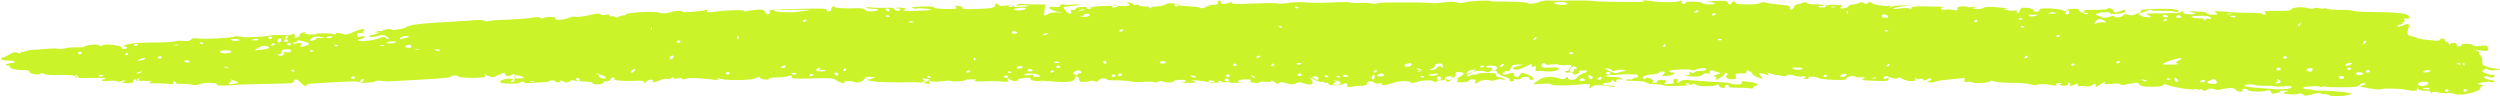 <?xml version="1.0" encoding="UTF-8"?> <svg xmlns="http://www.w3.org/2000/svg" width="208" height="8" viewBox="0 0 208 8" fill="none"> <g clip-path="url(#clip0_123_1196)"> <path d="M0.738 4.554C1.067 4.349 1.231 4.308 1.477 4.39C1.641 4.472 1.723 4.472 1.723 4.39C1.723 4.308 1.805 4.308 1.887 4.308C1.969 4.349 2.051 4.308 2.133 4.267C2.215 4.226 2.462 4.143 2.708 4.143C2.954 4.143 3.528 4.102 3.938 4.061C4.349 4.02 4.759 4.02 4.841 4.061C4.923 4.102 5.169 4.061 5.415 4.02C5.662 3.938 6.154 3.938 6.4 3.938C6.728 3.938 6.974 3.938 6.974 3.897C7.138 3.733 8.123 3.651 8.287 3.774C8.369 3.856 8.451 3.856 8.533 3.774C8.697 3.61 10.092 3.774 10.092 3.938C10.092 4.02 10.174 4.061 10.338 4.061C10.667 4.061 10.667 3.938 10.338 3.856C10.01 3.815 10.913 3.569 11.569 3.569C11.897 3.569 12.636 3.528 13.21 3.528C13.785 3.528 14.441 3.487 14.523 3.446C14.605 3.405 14.933 3.364 15.261 3.405C15.59 3.446 15.836 3.405 15.918 3.282C16 3.159 16.164 3.159 16.41 3.2C16.82 3.282 19.446 3.159 19.528 3.036C19.528 2.995 19.774 2.995 19.939 3.036C20.349 3.159 21.908 3.077 22.482 2.954C22.646 2.913 23.139 2.913 23.549 2.913C23.959 2.954 24.287 2.913 24.287 2.872C24.287 2.831 24.369 2.79 24.451 2.831C24.533 2.872 24.533 2.954 24.533 3.036C24.451 3.159 24.533 3.159 24.697 3.118C24.861 3.077 24.944 2.995 24.944 2.913C24.944 2.831 25.026 2.749 25.19 2.708C25.354 2.667 25.436 2.667 25.354 2.749C25.272 2.79 25.518 2.831 25.764 2.872C26.01 2.872 26.256 2.872 26.256 2.831C26.256 2.749 27.487 2.749 27.733 2.831C27.897 2.872 27.98 2.872 27.98 2.79C27.98 2.708 28.061 2.708 28.39 2.79C28.8 2.913 28.8 2.913 29.21 2.749C29.456 2.626 29.785 2.502 29.949 2.461C30.277 2.379 30.359 2.42 30.277 2.543C30.195 2.626 30.195 2.708 30.195 2.749C30.195 2.749 30.113 2.749 29.949 2.749C29.785 2.708 29.703 2.79 29.703 2.913C29.703 3.077 29.785 3.118 30.031 3.036C30.195 2.995 30.359 2.995 30.359 3.077C30.359 3.118 30.195 3.2 30.031 3.241C29.785 3.282 29.703 3.323 29.785 3.364C30.031 3.487 31.097 3.364 31.508 3.2C31.836 3.036 32 3.036 32.082 3.159C32.164 3.241 32.246 3.282 32.328 3.241C32.41 3.2 32.328 3.118 32.164 3.036C32 2.913 31.836 2.872 31.59 2.954C31.18 3.077 30.687 3.118 30.687 3.036C30.687 2.995 30.851 2.913 31.097 2.872C31.344 2.831 31.508 2.749 31.508 2.708C31.508 2.667 31.426 2.667 31.344 2.708C31.18 2.749 31.18 2.749 31.262 2.667C31.344 2.585 31.508 2.585 31.59 2.585C31.754 2.626 31.836 2.585 31.836 2.543C31.836 2.502 32 2.461 32.246 2.42C32.492 2.42 32.656 2.42 32.574 2.461C32.492 2.585 33.723 2.379 33.805 2.256C33.969 2.092 34.872 1.969 36.267 1.887C37.005 1.846 38.236 1.764 38.892 1.723C39.795 1.641 40.205 1.641 40.287 1.723C40.369 1.764 40.533 1.805 40.615 1.764C40.697 1.723 41.436 1.641 42.174 1.641C42.913 1.6 43.815 1.559 44.226 1.477C44.718 1.395 44.964 1.436 44.964 1.477C44.964 1.559 45.046 1.559 45.292 1.477C45.62 1.354 46.359 1.395 46.195 1.559C46.031 1.723 47.097 1.641 47.344 1.477C47.508 1.395 47.672 1.354 47.836 1.395C48 1.436 48.41 1.395 48.985 1.272C49.641 1.108 49.887 1.108 49.969 1.19C50.051 1.272 50.215 1.272 50.38 1.231C50.544 1.19 50.708 1.19 50.708 1.272C50.708 1.354 50.79 1.395 50.954 1.354C51.118 1.354 51.2 1.395 51.2 1.436C51.2 1.477 51.364 1.477 51.446 1.395C51.61 1.313 51.774 1.272 51.856 1.272C51.938 1.313 52.02 1.272 52.103 1.19C52.185 1.026 54.564 0.902 54.892 1.067C55.056 1.149 55.713 1.108 55.877 0.985C56.041 0.902 56.779 0.861 56.779 0.985C56.779 1.067 58.42 0.943 58.749 0.82C58.913 0.779 58.913 0.779 58.831 0.902C58.749 1.026 58.831 1.067 59.405 0.985C59.733 0.943 60.062 0.902 60.062 0.902C60.062 0.902 60.472 0.861 61.046 0.861C61.538 0.82 61.949 0.861 61.949 0.902C61.867 0.943 61.949 0.985 62.031 0.943C62.113 0.902 62.523 0.861 62.851 0.82C63.426 0.779 63.508 0.779 63.672 1.026C63.836 1.231 63.918 1.231 64 1.149C64.082 1.067 64.082 0.943 64 0.902C63.918 0.82 64.492 0.779 66.379 0.738C68.267 0.697 68.841 0.697 68.759 0.82C68.759 0.902 68.841 0.943 68.923 0.943C69.087 0.943 69.169 0.861 69.169 0.738C69.169 0.615 69.251 0.533 69.333 0.533C69.415 0.533 69.497 0.574 69.497 0.615C69.497 0.656 69.99 0.697 70.728 0.697C71.631 0.656 71.877 0.697 71.959 0.82C71.959 0.985 72.944 0.985 73.026 0.82C73.108 0.779 72.944 0.738 72.697 0.738C72.451 0.738 72.205 0.697 72.123 0.656C72.041 0.574 72.123 0.574 72.451 0.615C72.697 0.656 73.272 0.656 73.682 0.656C74.174 0.615 74.421 0.656 74.421 0.779C74.421 0.861 74.585 0.902 74.667 0.902C74.831 0.902 74.913 0.861 74.913 0.779C74.913 0.738 74.831 0.697 74.667 0.697C74.585 0.697 74.503 0.697 74.585 0.656C74.667 0.615 74.831 0.615 75.077 0.656C75.405 0.697 75.405 0.738 75.241 0.82C75.077 0.902 75.077 0.902 75.241 0.902C75.98 0.943 77.456 0.861 77.456 0.82C77.456 0.738 76.472 0.656 76.308 0.697C76.226 0.738 76.061 0.738 75.897 0.656C75.733 0.615 75.98 0.574 76.718 0.533C77.292 0.533 77.785 0.533 77.703 0.615C77.621 0.697 78.441 0.779 79.261 0.738C79.59 0.738 79.672 0.697 79.508 0.574C79.426 0.451 79.508 0.451 79.672 0.492C79.836 0.533 80 0.533 80 0.533C80 0.533 80.082 0.615 80.082 0.656C80.082 0.779 80.41 0.779 81.395 0.738C82.626 0.697 82.708 0.656 82.79 0.451C82.872 0.246 82.872 0.246 83.036 0.369C83.118 0.492 83.282 0.533 83.774 0.451C84.185 0.41 84.349 0.41 84.349 0.492C84.349 0.574 84.513 0.615 84.759 0.574C85.005 0.574 85.251 0.533 85.415 0.533C85.662 0.533 85.662 0.492 85.415 0.451C85.251 0.41 85.005 0.41 84.841 0.451C84.595 0.492 84.513 0.492 84.595 0.41C84.677 0.328 84.923 0.287 85.169 0.328C85.415 0.369 85.908 0.369 86.318 0.369H86.974L86.892 0.861C86.81 1.354 86.892 1.354 87.138 1.19C87.385 1.067 87.549 1.026 87.959 1.026L88.451 1.067L87.877 0.943C87.221 0.779 87.056 0.492 87.713 0.574C88.041 0.615 88.205 0.574 88.205 0.451C88.287 0.369 88.369 0.328 88.533 0.369C88.615 0.41 89.026 0.41 89.354 0.369C90.092 0.328 90.01 0.41 89.19 0.492C88.862 0.533 88.615 0.574 88.533 0.574C88.369 0.656 88.862 1.149 89.026 1.149C89.108 1.149 89.19 1.067 89.108 0.985C89.026 0.902 89.108 0.82 89.272 0.82C89.436 0.82 89.518 0.779 89.518 0.697C89.518 0.656 89.764 0.574 90.01 0.574C90.338 0.574 90.503 0.615 90.421 0.656C90.338 0.697 90.421 0.738 90.585 0.738C90.749 0.738 90.831 0.697 90.749 0.656C90.585 0.533 92.226 0.451 93.128 0.492C93.867 0.533 94.113 0.492 93.867 0.287C93.703 0.164 93.703 0.164 93.949 0.205C94.113 0.246 94.277 0.287 94.277 0.369C94.277 0.41 94.359 0.451 94.523 0.41C94.687 0.369 94.769 0.369 94.769 0.451C94.769 0.492 94.933 0.533 95.18 0.533C95.426 0.533 95.672 0.574 95.672 0.656C95.754 0.738 95.754 0.738 95.754 0.656C95.754 0.574 96 0.533 96.246 0.533C96.492 0.533 96.82 0.451 96.985 0.369C97.231 0.205 97.723 0.246 97.969 0.41C98.051 0.451 98.462 0.492 98.954 0.533C99.446 0.533 99.856 0.615 99.856 0.656C99.856 0.697 100.021 0.697 100.185 0.656C100.513 0.451 100.759 0.41 101.005 0.41C101.251 0.41 101.333 0.328 101.333 0.205C101.333 0.123 101.333 0.041 101.415 0.041C101.497 0.041 101.579 0.082 101.579 0.205C101.579 0.369 101.826 0.369 102.236 0.246C102.482 0.164 102.564 0.164 102.482 0.246C102.482 0.328 102.892 0.369 104.369 0.287C105.436 0.246 106.256 0.246 106.256 0.287C106.256 0.328 106.667 0.328 107.159 0.246C107.651 0.164 108.39 0.164 108.718 0.205C109.128 0.246 110.031 0.246 110.851 0.205C111.672 0.164 112.328 0.164 112.328 0.205C112.328 0.246 112.656 0.246 113.067 0.246C113.477 0.205 113.969 0.246 114.133 0.287C114.297 0.328 114.462 0.328 114.544 0.287C114.626 0.246 115.118 0.205 115.692 0.205C116.267 0.205 117.169 0.205 117.826 0.205C118.4 0.205 119.056 0.246 119.138 0.246C119.221 0.287 119.713 0.246 120.123 0.205C120.697 0.123 120.944 0.123 121.19 0.205C121.354 0.246 121.6 0.287 121.846 0.205C122.256 0.082 123.815 -0 123.979 0.082C124.062 0.123 124.226 0.123 124.39 0.123C125.538 0.123 127.015 0.164 127.097 0.246C127.179 0.369 127.672 0.328 128.082 0.164C128.246 0.082 128.574 0.041 128.738 0.041C128.903 0.041 129.805 0.082 130.708 0.041C131.61 0.041 132.431 0.041 132.513 0.082C132.677 0.123 134.072 0.164 135.959 0.164C136.615 0.164 136.944 0.123 136.779 0.082C136.615 0.041 136.615 -0 136.944 0.041C137.19 0.041 137.518 0.082 137.6 0.123C138.092 0.205 139.651 0.205 139.733 0.082C139.897 0.041 139.897 0.041 139.897 0.164C139.897 0.328 140.308 0.41 140.226 0.246C140.226 0.082 141.538 0.123 141.621 0.246C141.703 0.328 141.949 0.369 142.277 0.369C142.933 0.369 142.769 0.205 142.031 0.164C141.785 0.164 142.113 0.123 142.687 0.082C143.508 0.041 143.754 0.082 143.754 0.205C143.754 0.287 143.836 0.369 143.918 0.369C144 0.369 144.082 0.328 144.082 0.246C144.082 0.205 144.164 0.164 144.246 0.123C144.328 0.123 144.41 0.164 144.41 0.246C144.41 0.41 146.297 0.41 146.462 0.246C146.544 0.164 146.708 0.164 146.872 0.205C147.364 0.328 147.528 0.328 148.267 0.41C148.841 0.451 148.923 0.492 148.923 0.656C148.923 0.779 148.923 0.82 149.087 0.779C149.169 0.738 149.251 0.656 149.251 0.574C149.251 0.492 149.415 0.41 149.497 0.369C149.662 0.328 149.908 0.287 150.072 0.205C150.236 0.164 150.318 0.164 150.318 0.205C150.236 0.287 150.482 0.328 150.892 0.369C151.385 0.328 151.713 0.41 151.713 0.451C151.713 0.492 151.631 0.533 151.549 0.492C151.467 0.451 151.303 0.492 151.303 0.533C151.221 0.574 151.303 0.615 151.467 0.615C151.631 0.615 151.795 0.615 151.795 0.615C151.877 0.615 151.877 0.574 151.877 0.533C151.795 0.451 152.205 0.369 152.779 0.41C153.272 0.41 153.354 0.451 153.19 0.574C153.026 0.697 153.108 0.697 153.354 0.697C153.518 0.697 153.764 0.615 153.764 0.533C153.846 0.451 154.01 0.369 154.174 0.369C154.338 0.369 154.585 0.287 154.667 0.246C154.831 0.164 154.913 0.164 155.077 0.246C155.241 0.369 155.241 0.369 155.405 0.246C155.569 0.123 155.569 0.123 155.733 0.246C155.897 0.41 156.8 0.533 157.21 0.492C157.374 0.492 157.374 0.492 157.292 0.574C157.21 0.697 157.21 0.697 157.374 0.574C157.456 0.492 157.949 0.451 158.277 0.451H158.933L158.277 0.533C157.374 0.656 157.21 0.82 158.113 0.697C158.605 0.656 158.851 0.656 158.933 0.738C159.015 0.82 159.015 0.779 159.015 0.697C159.015 0.533 159.179 0.533 160.328 0.533C161.067 0.533 161.641 0.574 161.723 0.574C161.805 0.615 161.723 0.615 161.641 0.615C161.559 0.615 161.477 0.656 161.477 0.738C161.559 0.82 161.641 0.82 161.805 0.82C161.969 0.779 162.215 0.779 162.462 0.82C162.708 0.861 162.872 0.861 162.872 0.82C162.79 0.615 162.872 0.533 163.282 0.533C163.528 0.533 163.692 0.533 163.692 0.574C163.692 0.615 163.938 0.615 164.185 0.574C164.513 0.533 164.595 0.533 164.349 0.615C164.021 0.697 164.021 0.697 164.431 0.738C164.677 0.779 164.923 0.738 165.005 0.656C165.169 0.574 165.415 0.533 166.236 0.615C166.81 0.656 167.138 0.697 166.892 0.738C166.646 0.779 166.646 0.779 167.056 0.861C167.303 0.902 167.631 0.902 167.713 0.861C167.795 0.861 167.795 0.861 167.795 0.943C167.795 0.985 167.795 1.067 167.877 1.067C167.959 1.067 168.041 1.026 168.041 0.902C168.123 0.656 168.123 0.615 168.697 0.656C168.944 0.697 169.19 0.779 169.19 0.861C169.19 0.943 169.272 0.985 169.436 0.985C169.6 0.985 169.682 0.902 169.682 0.82C169.682 0.697 169.846 0.697 170.585 0.697C171.077 0.738 171.569 0.82 171.651 0.861C171.733 0.943 171.815 0.943 171.897 0.861C172.062 0.697 172.964 0.697 172.964 0.82C172.964 0.985 173.621 1.272 173.703 1.149C173.785 1.108 173.703 1.067 173.456 1.067C173.21 1.067 173.21 1.067 173.374 0.985C173.538 0.902 173.538 0.902 173.374 0.861C173.292 0.82 173.621 0.82 174.277 0.82C174.933 0.82 175.344 0.779 175.344 0.738C175.344 0.697 175.426 0.656 175.59 0.697C175.754 0.738 175.836 0.82 175.836 0.902C175.836 1.067 176.082 1.067 176.492 0.902C176.821 0.738 176.903 0.82 176.738 1.026C176.574 1.149 175.508 1.231 175.59 1.108C175.672 0.985 174.851 0.985 174.523 1.108C174.277 1.19 174.359 1.231 174.687 1.354C175.015 1.518 175.097 1.518 175.508 1.395C175.754 1.313 175.918 1.313 175.918 1.354C175.918 1.518 176.574 1.436 176.656 1.272C176.738 1.149 176.821 1.149 177.067 1.231C177.313 1.313 177.477 1.272 177.887 1.108C178.133 0.985 178.215 0.902 178.133 0.902C178.051 0.902 178.051 0.861 178.215 0.82C178.462 0.738 180.349 0.697 180.923 0.779C181.087 0.82 181.251 0.861 181.251 0.902C181.251 1.026 181.005 1.026 180.841 0.943C180.759 0.902 180.349 0.902 179.856 0.902C179.364 0.902 178.954 0.902 178.954 0.82C178.954 0.779 178.79 0.82 178.626 0.902C178.462 0.985 178.215 1.067 178.133 1.067C178.051 1.067 177.969 1.108 177.969 1.149C177.969 1.313 178.379 1.436 178.708 1.436C179.036 1.436 179.036 1.436 178.708 1.231C178.462 1.108 178.462 1.108 179.938 1.108C180.923 1.108 181.415 1.067 181.497 0.985C181.579 0.902 181.662 0.902 181.662 1.026C181.662 1.149 181.826 1.19 182.236 1.19C182.728 1.19 182.81 1.149 182.4 1.026C182.072 0.902 182.072 0.902 182.564 0.943C182.81 0.985 183.138 0.985 183.303 0.985C183.385 0.985 183.549 1.026 183.631 1.108C183.631 1.19 183.877 1.231 184.123 1.231C184.533 1.231 184.533 1.19 184.369 1.067C184.123 0.902 184.287 0.902 185.272 0.985C185.682 1.026 186.421 1.067 187.077 1.067C187.651 1.067 188.226 1.108 188.226 1.149C188.39 1.313 188.636 1.231 188.472 1.067C188.39 0.902 188.39 0.902 189.456 0.902C190.359 0.902 190.605 0.902 190.687 0.738C190.769 0.615 191.59 0.533 192.082 0.697C192.328 0.738 192.41 0.738 192.492 0.697C192.574 0.656 192.738 0.615 192.985 0.697C193.231 0.738 193.395 0.738 193.395 0.697C193.395 0.656 193.477 0.697 193.641 0.738C193.805 0.779 194.133 0.82 194.379 0.82C195.118 0.82 195.528 0.82 195.774 0.902C195.938 0.943 196.349 0.985 196.841 0.985C199.877 1.026 200.451 1.108 200.451 1.477C200.451 1.559 200.369 1.559 200.205 1.559C199.959 1.518 199.959 1.518 200.041 1.641C200.123 1.764 200.041 1.805 199.959 1.846C199.877 1.846 199.795 1.887 199.877 1.928C199.959 1.969 199.877 2.01 199.713 2.051C199.549 2.051 199.467 2.092 199.467 2.174C199.467 2.256 199.631 2.215 199.877 2.133C200.123 2.01 200.369 1.969 200.369 2.01C200.451 2.051 200.451 2.297 200.369 2.338C200.369 2.338 200.369 2.502 200.287 2.667C200.287 2.872 200.369 2.954 200.697 3.036C200.944 3.077 201.108 3.118 201.108 3.159C201.108 3.2 201.518 3.282 202.01 3.323C202.667 3.405 202.913 3.405 202.995 3.323C203.077 3.159 203.323 3.159 203.405 3.323C203.405 3.405 203.487 3.487 203.569 3.487C203.651 3.487 203.733 3.569 203.733 3.651C203.733 3.774 203.815 3.774 203.815 3.692C203.979 3.528 204.39 3.528 204.39 3.692C204.39 3.774 204.472 3.856 204.554 3.856C204.718 3.856 204.8 3.815 204.8 3.733C204.8 3.61 205.621 3.61 205.785 3.774C205.785 3.856 206.031 3.856 206.359 3.815C206.933 3.774 206.933 3.774 207.015 4.02C207.015 4.226 207.015 4.267 206.605 4.226C205.785 4.102 205.703 4.102 206.031 4.185C206.195 4.226 206.277 4.349 206.277 4.39C206.195 4.431 206.277 4.554 206.359 4.595C206.441 4.677 206.523 4.841 206.523 5.005C206.523 5.169 206.523 5.374 206.605 5.415C206.687 5.538 207.672 5.743 207.836 5.743C207.918 5.702 208 5.743 208 5.743C208 5.785 207.918 5.785 207.836 5.826C207.344 5.867 207.179 5.867 207.015 5.785C206.851 5.702 206.769 5.702 206.605 5.826C206.441 5.949 206.523 5.99 206.851 6.113C207.097 6.195 207.344 6.277 207.426 6.236C207.59 6.195 207.59 6.359 207.426 6.441C207.344 6.482 207.179 6.482 207.097 6.4C206.933 6.318 206.769 6.318 206.687 6.4C206.687 6.523 206.769 6.564 207.179 6.646C207.59 6.728 207.672 6.769 207.508 6.81C207.344 6.851 207.262 6.851 207.179 6.81C207.179 6.769 206.851 6.81 206.523 6.851C206.031 6.974 206.031 6.974 206.441 7.056C206.687 7.097 206.769 7.138 206.605 7.138C206.441 7.138 206.359 7.22 206.359 7.343C206.441 7.59 204.8 8 204.308 7.836C204.144 7.754 203.733 7.713 203.487 7.754C203.241 7.754 202.913 7.713 202.749 7.672C202.585 7.631 202.421 7.631 202.338 7.713C202.256 7.795 202.256 7.795 202.256 7.672C202.256 7.59 202.01 7.549 201.764 7.549C201.436 7.549 201.272 7.508 201.19 7.385C201.108 7.22 201.108 7.22 201.108 7.385C201.108 7.59 200.862 7.59 200.123 7.467C199.549 7.343 198.318 7.343 198.072 7.426C197.99 7.467 197.497 7.426 197.087 7.343C196.267 7.22 196.267 7.179 196.595 7.097C196.841 7.015 196.923 6.974 196.759 6.933C196.595 6.892 196.431 6.933 196.349 7.056C196.185 7.22 195.938 7.261 194.954 7.261C194.297 7.261 193.723 7.261 193.559 7.22C193.477 7.179 193.313 7.179 193.149 7.22C193.067 7.261 192.985 7.261 192.985 7.22C192.985 7.179 192.738 7.138 192.492 7.179C192.246 7.179 191.918 7.22 191.836 7.22C191.508 7.261 191.59 7.426 191.918 7.426C192.082 7.426 192.246 7.426 192.328 7.467C192.41 7.508 192.738 7.549 193.149 7.549C193.887 7.549 194.215 7.59 195.118 7.672L195.692 7.795L195.282 7.918C194.79 8.041 193.887 8.041 193.805 7.918C193.805 7.877 193.559 7.836 193.395 7.836C193.231 7.836 193.067 7.795 193.067 7.754C193.067 7.713 192.821 7.713 192.41 7.836C191.836 8 191.754 8 191.59 7.836C191.426 7.754 191.344 7.713 191.344 7.754C191.344 7.877 190.523 7.877 190.113 7.795C189.949 7.754 189.949 7.713 190.195 7.631C190.441 7.549 190.441 7.549 190.031 7.549C189.703 7.549 189.621 7.59 189.703 7.672C189.785 7.754 189.785 7.754 189.703 7.713C189.621 7.672 189.456 7.713 189.292 7.754C189.128 7.836 189.046 7.836 188.964 7.672C188.882 7.508 188.8 7.467 188.554 7.549C188.226 7.672 186.995 7.631 186.995 7.467C186.995 7.426 186.831 7.385 186.749 7.385C186.585 7.385 186.503 7.426 186.585 7.508C186.667 7.549 186.585 7.59 186.421 7.631C186.256 7.631 186.092 7.549 186.01 7.467C185.928 7.343 185.764 7.302 185.354 7.343C185.026 7.385 184.779 7.426 184.697 7.467C184.615 7.508 184.369 7.467 184.205 7.426C183.959 7.343 183.795 7.343 183.631 7.467C183.467 7.59 183.385 7.59 183.221 7.467C183.138 7.385 183.056 7.385 182.974 7.467C182.892 7.549 182.892 7.549 182.892 7.467C182.892 7.385 182.728 7.385 182.646 7.426C182.4 7.508 181.005 7.302 180.431 7.097C180.103 6.974 180.021 6.974 179.938 7.097C179.938 7.179 179.61 7.22 179.036 7.22C178.297 7.22 178.051 7.179 177.887 6.892C177.887 6.851 177.559 6.892 177.149 6.974C176.656 7.097 176.492 7.097 176.41 7.015C176.328 6.933 176.082 6.933 175.672 6.974C175.179 7.015 175.015 7.015 175.097 6.933C175.262 6.728 175.015 6.81 174.687 7.056C174.359 7.261 174.359 7.302 174.359 7.097C174.359 6.933 174.277 6.933 174.113 7.056C173.949 7.179 173.785 7.22 173.538 7.179C173.374 7.138 173.128 7.138 173.046 7.179C172.964 7.22 172.882 7.138 172.882 7.056C172.882 6.933 172.8 6.933 172.636 7.015C172.39 7.179 172.144 7.179 172.226 7.056C172.308 7.015 172.226 6.933 172.144 6.892C172.062 6.851 171.979 6.851 172.062 6.933C172.226 7.056 171.815 7.179 171.487 7.097C171.323 7.056 171.323 7.015 171.487 6.974C171.651 6.933 171.569 6.892 171.323 6.933C171.077 6.933 170.995 6.974 171.077 7.056C171.159 7.138 171.077 7.138 170.831 7.097C170.092 6.974 169.6 6.974 169.518 7.056C169.436 7.097 169.19 7.097 168.944 7.015C168.697 6.933 167.959 6.892 167.303 6.892C166.646 6.892 165.99 6.81 165.908 6.769C165.662 6.687 165.579 6.687 165.579 6.769C165.497 6.892 164.267 6.974 164.103 6.851C164.021 6.81 163.856 6.769 163.692 6.81C163.446 6.851 163.364 6.81 163.446 6.646C163.528 6.482 163.446 6.482 163.036 6.523C162.79 6.564 162.215 6.605 161.805 6.646C161.395 6.687 161.067 6.769 160.985 6.81C160.903 6.851 160.738 6.892 160.574 6.851C160.246 6.81 160.246 6.769 160.492 6.728C160.656 6.687 160.738 6.605 160.656 6.564C160.574 6.482 160.492 6.523 160.328 6.605C160.164 6.728 160.082 6.728 160 6.605C159.918 6.523 159.836 6.523 159.754 6.564C159.672 6.605 159.508 6.564 159.426 6.523C159.262 6.441 159.262 6.441 159.344 6.564C159.508 6.81 158.687 6.81 158.277 6.564C158.113 6.441 157.949 6.441 157.867 6.482C157.867 6.564 157.703 6.564 157.456 6.482C157.128 6.4 157.046 6.4 157.128 6.564C157.128 6.728 157.046 6.769 156.062 6.728C154.913 6.687 154.749 6.687 155.077 6.523C155.241 6.441 155.241 6.441 154.831 6.441C154.585 6.441 154.338 6.4 154.338 6.359C154.338 6.318 154.174 6.318 153.928 6.359C153.682 6.4 153.6 6.482 153.6 6.564C153.682 6.728 151.549 6.646 151.303 6.482C151.056 6.359 150.318 6.318 150.482 6.482C150.564 6.523 150.4 6.564 150.236 6.564C149.99 6.564 149.908 6.564 150.072 6.523C150.154 6.482 150.236 6.441 150.236 6.4C150.236 6.359 150.154 6.359 149.99 6.359C149.826 6.4 149.497 6.359 149.251 6.277C148.923 6.195 148.759 6.195 148.677 6.277C148.677 6.359 148.513 6.359 148.267 6.318C148.103 6.277 147.856 6.236 147.774 6.236C147.692 6.236 147.446 6.154 147.282 6.113C146.954 5.99 146.954 5.99 147.118 6.154C147.2 6.277 147.2 6.318 147.036 6.236C146.954 6.195 146.708 6.113 146.544 6.113C146.297 6.072 146.297 6.072 146.462 6.277C146.544 6.4 146.626 6.482 146.626 6.523C146.544 6.605 145.805 6.277 145.805 6.154C145.805 6.072 145.641 5.99 145.559 5.908C145.313 5.826 145.313 5.826 145.313 5.949C145.313 6.031 145.231 6.113 145.149 6.113C144.492 6.072 144.328 6.154 144.41 6.318C144.574 6.564 144.164 6.687 143.754 6.523C143.59 6.441 143.508 6.359 143.672 6.277C143.754 6.195 143.754 6.113 143.672 6.072C143.59 6.031 143.508 6.072 143.508 6.113C143.508 6.154 143.344 6.359 143.097 6.482C142.851 6.646 142.687 6.687 142.769 6.605C142.851 6.523 142.769 6.4 142.687 6.359C142.523 6.318 142.605 6.277 142.851 6.195C143.179 6.113 143.179 6.072 143.015 6.031C142.851 5.99 142.687 5.949 142.605 5.908C142.441 5.743 142.113 5.949 142.277 6.113C142.359 6.154 142.359 6.154 142.113 6.113C141.949 6.072 141.785 6.113 141.621 6.236C141.456 6.359 141.292 6.4 140.718 6.359C140.308 6.318 140.144 6.318 140.308 6.277C140.472 6.277 140.636 6.195 140.554 6.072C140.554 5.949 140.554 5.949 140.718 6.031C140.8 6.113 140.882 6.113 140.964 6.031C140.964 5.949 141.21 5.908 141.456 5.908C141.703 5.908 141.949 5.826 141.949 5.785C142.031 5.62 141.374 5.62 141.128 5.785C140.964 5.867 140.8 5.867 140.718 5.826C140.554 5.743 140.144 5.743 139.159 5.826C138.749 5.867 138.831 6.031 139.159 6.031C139.569 6.031 139.159 6.277 138.667 6.318C138.256 6.359 138.256 6.318 138.421 6.154C138.585 5.99 138.503 5.949 138.338 5.949C138.174 5.949 138.01 5.99 138.01 6.072C137.928 6.113 137.682 6.195 137.436 6.195C136.944 6.195 136.451 6.441 136.779 6.564C136.862 6.605 136.944 6.564 136.944 6.523C136.944 6.441 137.026 6.441 137.272 6.523C137.436 6.564 137.6 6.687 137.518 6.769C137.436 6.851 137.518 6.933 137.682 6.892C137.846 6.892 137.928 6.851 137.846 6.769C137.764 6.728 137.928 6.687 138.174 6.646C138.667 6.646 138.749 6.728 138.503 6.892C138.421 6.974 138.503 7.015 138.831 6.974C139.241 6.974 139.323 6.933 139.241 6.769C139.159 6.646 139.241 6.605 139.405 6.564C139.569 6.564 139.651 6.605 139.569 6.769C139.487 6.974 139.487 6.974 139.733 6.81C139.979 6.646 140.062 6.605 140.8 6.687C141.292 6.728 141.949 6.769 142.441 6.81C143.508 6.851 143.672 6.851 144.082 6.974C144.492 7.097 145.067 7.015 144.903 6.851C144.821 6.769 144.985 6.728 145.477 6.81C145.887 6.851 146.215 6.933 146.215 7.015C146.215 7.097 146.133 7.138 146.051 7.138C145.969 7.138 145.887 7.179 145.887 7.261C145.969 7.343 145.805 7.385 145.559 7.343C145.313 7.302 144.903 7.302 144.492 7.302C144.082 7.302 143.836 7.261 143.836 7.179C143.836 7.097 143.754 7.056 143.672 7.056C143.59 7.056 143.508 7.138 143.508 7.22C143.508 7.302 143.426 7.343 143.262 7.302C143.097 7.261 143.015 7.179 143.015 7.097C143.015 7.015 142.933 6.974 142.851 7.056C142.687 7.22 141.292 7.22 141.128 7.056C141.046 6.974 140.882 6.933 140.8 7.015C140.636 7.138 138.749 7.22 138.421 7.097C138.256 7.056 138.01 7.015 137.846 7.015C137.272 7.015 137.19 6.974 136.944 6.851C136.779 6.769 136.369 6.728 135.877 6.728C135.385 6.728 135.138 6.687 135.303 6.646C135.385 6.605 135.549 6.564 135.631 6.605C135.713 6.646 135.795 6.605 135.877 6.523C135.959 6.482 136.041 6.441 136.123 6.441C136.205 6.482 136.287 6.4 136.287 6.318C136.287 6.195 136.123 6.154 134.892 6.195C133.99 6.236 133.497 6.277 133.579 6.318C133.579 6.359 133.908 6.4 134.154 6.4C134.4 6.4 134.81 6.441 134.892 6.523C135.056 6.646 135.056 6.646 134.81 6.605C134.564 6.564 134.482 6.605 134.482 6.728C134.482 6.892 134.482 6.892 134.318 6.769C134.154 6.646 134.072 6.646 134.072 6.769C133.99 6.851 133.826 6.892 133.662 6.892C133.497 6.892 133.333 6.933 133.333 7.015C133.333 7.056 133.497 7.097 133.744 7.097C133.99 7.097 134.236 7.138 134.318 7.179C134.4 7.261 134.4 7.261 134.154 7.22C133.99 7.179 133.579 7.138 133.251 7.097C132.759 7.056 132.595 7.097 132.431 7.22C132.185 7.426 132.185 7.426 132.267 7.179C132.349 6.974 132.267 6.974 131.61 7.015C131.2 7.056 130.708 7.097 130.379 7.097C130.133 7.097 129.723 7.097 129.477 7.097C129.231 7.097 129.067 7.056 129.067 7.015C129.067 6.974 128.738 6.933 128.328 6.974C127.918 7.015 127.59 7.015 127.59 6.974C127.59 6.974 127.754 6.81 128 6.687C128.41 6.359 128.985 6.318 129.723 6.523C130.051 6.605 130.133 6.605 130.297 6.482C130.379 6.359 130.462 6.359 130.462 6.482C130.462 6.728 131.118 6.687 131.2 6.441C131.282 6.359 131.446 6.195 131.692 6.113C132.185 5.949 132.185 5.826 131.692 5.867C131.446 5.867 131.282 5.908 131.364 5.949C131.446 5.99 131.364 6.072 131.2 6.154C131.036 6.236 130.954 6.236 130.872 6.113C130.79 6.031 130.626 5.99 130.544 6.031C130.379 6.072 130.215 6.031 130.215 5.99C130.133 5.949 130.215 5.908 130.297 5.908C130.379 5.908 130.544 5.867 130.544 5.826C130.544 5.743 130.626 5.661 130.626 5.62C130.872 5.456 130.708 5.374 130.297 5.415C130.051 5.456 129.723 5.415 129.641 5.374C129.559 5.333 129.231 5.333 128.985 5.374C128.738 5.415 128.574 5.374 128.574 5.333C128.574 5.292 128.492 5.251 128.41 5.251C128.328 5.251 128.246 5.333 128.246 5.456C128.246 5.62 128.41 5.661 128.903 5.62C129.641 5.579 129.887 5.661 129.559 5.826C129.395 5.949 128.738 5.99 128.41 5.908C128.328 5.908 128.164 5.908 128 5.908C127.754 5.949 127.754 5.908 127.754 5.702C127.836 5.538 127.836 5.497 127.59 5.538C127.426 5.579 127.344 5.538 127.426 5.456C127.508 5.251 127.426 5.292 126.851 5.579C126.359 5.826 125.949 5.867 125.867 5.702C125.867 5.661 126.031 5.538 126.277 5.497L126.769 5.374H126.277C125.867 5.374 125.785 5.415 125.703 5.661C125.621 5.867 125.538 5.949 125.374 5.908C125.21 5.867 125.21 5.908 125.21 5.949C125.292 5.99 125.21 6.031 125.128 6.031C125.046 6.031 124.964 6.072 125.046 6.154C125.128 6.236 125.292 6.195 125.456 6.154C125.867 5.99 125.949 6.031 125.949 6.195C125.949 6.277 126.031 6.359 126.113 6.4C126.195 6.4 126.359 6.4 126.359 6.359C126.359 6.318 126.441 6.236 126.523 6.154C126.605 6.031 126.687 6.031 127.097 6.195C127.59 6.4 127.754 6.646 127.426 6.646C127.262 6.646 127.262 6.605 127.262 6.523C127.262 6.441 127.179 6.4 127.015 6.4C126.605 6.4 126.523 6.441 126.523 6.564C126.523 6.605 126.441 6.605 126.195 6.605C125.949 6.564 125.867 6.564 125.949 6.646C126.031 6.687 125.949 6.769 125.785 6.769C125.621 6.769 125.538 6.728 125.621 6.646C125.621 6.564 125.456 6.441 125.128 6.359C124.8 6.277 124.636 6.113 124.554 6.031C124.554 5.826 124.144 5.785 123.979 5.949C123.897 6.031 123.733 6.031 123.569 5.949C123.159 5.826 122.585 5.908 122.421 6.072C122.338 6.154 122.256 6.195 122.174 6.195C122.092 6.195 122.092 6.195 122.092 6.236C122.092 6.277 122.092 6.318 122.092 6.359C122.092 6.4 122.174 6.359 122.338 6.277C122.503 6.195 122.667 6.195 122.749 6.195C122.831 6.236 122.913 6.195 122.913 6.154C122.913 6.072 124.144 6.031 124.39 6.113C124.472 6.154 124.554 6.236 124.472 6.277C124.39 6.318 124.554 6.4 124.8 6.441C125.046 6.482 125.21 6.564 125.21 6.605C125.21 6.646 125.128 6.646 124.964 6.605C124.8 6.564 124.554 6.605 124.472 6.646C124.308 6.728 124.144 6.728 123.979 6.687C123.569 6.605 123.241 6.646 122.913 6.892C122.667 7.015 122.667 7.015 122.749 6.81C122.831 6.646 122.749 6.605 122.503 6.605C122.338 6.605 122.174 6.646 122.174 6.728C122.174 6.769 121.928 6.851 121.682 6.851C121.272 6.851 121.19 6.851 121.272 6.687C121.354 6.441 121.108 6.441 120.779 6.646C120.451 6.851 120.369 6.851 120.287 6.646C120.287 6.564 120.205 6.523 120.205 6.605C120.123 6.687 120.041 6.687 119.959 6.687C119.877 6.646 119.713 6.687 119.549 6.769C119.385 6.851 119.303 6.851 119.303 6.81C119.303 6.646 118.4 6.646 117.908 6.81C117.662 6.892 117.415 6.933 117.415 6.892C117.415 6.728 116.431 6.687 115.938 6.892C115.364 7.097 114.79 7.138 114.954 6.974C115.036 6.892 114.954 6.892 114.79 6.933C114.626 6.974 114.462 6.974 114.297 6.851C114.051 6.687 113.723 6.769 113.723 6.974C113.723 7.056 113.559 7.138 113.231 7.138C112.985 7.138 112.574 7.179 112.41 7.22C112.164 7.261 112.082 7.261 112.082 7.138C112.164 7.056 112.082 6.974 112 6.933C111.918 6.892 111.836 6.933 111.836 6.974C111.836 7.015 111.508 7.056 111.179 7.097C110.769 7.097 110.523 7.056 110.523 6.974C110.523 6.892 110.441 6.851 110.359 6.892C110.277 6.933 110.195 6.892 110.195 6.851C110.195 6.81 110.113 6.769 110.031 6.81C109.949 6.851 109.621 6.769 109.374 6.646L108.964 6.441L109.128 6.687C109.374 7.015 109.046 7.138 108.472 6.933C108.144 6.81 108.062 6.81 107.815 6.933C107.569 7.056 107.487 7.056 107.077 6.933C106.667 6.81 106.503 6.81 106.421 6.892C106.338 7.015 106.256 6.974 106.01 6.81C105.846 6.687 105.682 6.646 105.764 6.728C105.764 6.81 105.6 6.851 105.272 6.81C105.026 6.769 104.779 6.81 104.779 6.851C104.779 6.892 104.615 6.933 104.369 6.892C104.123 6.851 103.959 6.81 104.041 6.728C104.123 6.605 103.959 6.605 103.631 6.605C103.056 6.605 102.728 6.81 103.221 6.851C103.385 6.851 103.303 6.892 102.974 6.892C102.646 6.892 102.4 6.892 102.318 6.851C102.236 6.81 101.99 6.81 101.662 6.851C101.333 6.892 100.841 6.892 100.431 6.81C100.021 6.728 99.61 6.687 99.364 6.687C99.036 6.646 99.036 6.687 99.364 6.769C99.61 6.851 99.528 6.892 98.872 6.892C98.462 6.892 98.215 6.892 98.379 6.851C98.872 6.769 98.708 6.605 98.133 6.646C97.887 6.646 97.641 6.687 97.641 6.769C97.641 6.892 96.903 6.892 96.739 6.769C96.656 6.728 96.492 6.728 96.328 6.81C96.164 6.892 96.082 6.892 96.082 6.851C96.082 6.81 95.672 6.769 95.18 6.81C94.687 6.851 94.195 6.81 94.031 6.769C93.867 6.728 93.374 6.687 92.882 6.687C92.39 6.687 92.061 6.646 92.061 6.605C92.144 6.564 91.98 6.523 91.815 6.523C91.651 6.523 91.405 6.605 91.405 6.687C91.323 6.81 91.241 6.81 91.077 6.769C90.913 6.728 90.831 6.687 90.749 6.728C90.667 6.769 90.421 6.81 90.256 6.81C89.928 6.851 89.846 6.81 89.764 6.605C89.764 6.482 89.682 6.359 89.6 6.359C89.518 6.359 89.436 6.4 89.436 6.482C89.436 6.81 88.779 6.892 87.467 6.769C87.056 6.728 86.728 6.728 86.646 6.728C86.4 6.81 85.662 6.687 85.744 6.564C85.826 6.482 85.662 6.441 85.251 6.482C84.923 6.523 84.677 6.564 84.677 6.646C84.595 6.81 84.267 6.769 84.02 6.605C83.774 6.441 83.774 6.441 83.856 6.646C83.939 6.769 83.856 6.81 83.692 6.81C83.2 6.769 82.79 6.728 81.805 6.769C81.149 6.769 80.903 6.769 81.149 6.687C81.313 6.605 81.231 6.605 80.82 6.605C80.492 6.605 80.246 6.646 80.246 6.687C80.246 6.769 79.18 6.81 79.097 6.728C79.015 6.687 78.687 6.728 78.277 6.769C77.867 6.81 77.538 6.81 77.538 6.769C77.538 6.728 77.456 6.728 77.374 6.728C77.292 6.769 77.292 6.851 77.292 6.892C77.456 7.015 77.292 7.015 76.882 6.892C76.718 6.851 75.897 6.81 74.995 6.851C74.092 6.851 73.108 6.851 72.697 6.769C72.041 6.687 72.041 6.646 72.451 6.564L72.862 6.441L72.451 6.4C72.123 6.359 72.041 6.4 71.877 6.605C71.713 6.851 71.303 6.933 71.056 6.81C70.892 6.728 70.072 6.728 70.236 6.81C70.482 7.015 69.826 6.892 69.579 6.687C69.333 6.482 69.169 6.482 67.61 6.523C66.051 6.564 65.887 6.564 65.887 6.4C65.887 6.277 65.805 6.236 65.641 6.318C65.559 6.359 65.067 6.441 64.739 6.441C64.328 6.441 64 6.482 64 6.523C64 6.687 63.344 6.646 63.261 6.482C63.179 6.359 63.097 6.359 62.933 6.482C62.605 6.687 60.554 6.728 59.98 6.564C59.651 6.482 59.569 6.482 59.733 6.564C59.815 6.646 59.815 6.646 59.569 6.646C58.174 6.482 57.272 6.441 57.026 6.564C56.861 6.646 56.779 6.646 56.779 6.564C56.779 6.482 56.615 6.482 56.369 6.523C56.041 6.564 55.959 6.564 56.041 6.482C56.123 6.4 56.041 6.4 55.877 6.482C55.713 6.564 55.549 6.605 55.467 6.564C55.385 6.523 55.139 6.564 54.892 6.687C54.318 6.892 54.236 6.892 54.318 6.728C54.4 6.564 53.908 6.605 53.744 6.81C53.661 6.933 53.58 6.933 53.58 6.81C53.58 6.728 53.333 6.687 52.759 6.728C51.856 6.769 50.954 6.687 51.118 6.564C51.2 6.523 51.118 6.441 51.036 6.441C50.954 6.4 50.872 6.482 50.79 6.605C50.708 6.728 50.626 6.769 50.462 6.769C50.297 6.728 50.215 6.769 50.215 6.851C50.215 6.933 50.051 7.015 49.723 7.015C49.477 7.015 49.231 6.974 49.313 6.933C49.395 6.851 48.903 6.769 48.328 6.769C48.082 6.769 47.836 6.728 47.754 6.687C47.672 6.646 47.508 6.646 47.426 6.769C47.179 6.892 47.097 6.892 46.851 6.769C46.687 6.687 46.523 6.646 46.605 6.728C46.687 6.81 46.605 6.851 46.441 6.851C46.277 6.851 46.195 6.81 46.195 6.769C46.195 6.728 46.113 6.687 45.949 6.687C45.785 6.687 45.703 6.728 45.703 6.769C45.703 6.851 42.256 7.015 41.846 6.933C41.518 6.851 41.518 6.728 41.928 6.605C42.339 6.482 42.913 6.564 42.585 6.687C42.42 6.728 42.42 6.769 42.585 6.81C42.749 6.851 42.831 6.81 42.831 6.359C42.831 6.113 42.831 6.113 42.585 6.236C42.339 6.359 42.256 6.359 42.092 6.277C42.01 6.195 41.928 6.113 42.01 6.072C42.092 6.031 42.01 6.031 41.764 6.113C41.6 6.195 41.354 6.277 41.272 6.318C41.108 6.482 40.944 6.441 40.533 6.277C40.205 6.113 40.205 6.113 40.369 6.277C40.451 6.4 40.369 6.441 39.467 6.482C38.81 6.482 38.4 6.441 38.236 6.4C37.99 6.236 37.58 6.236 37.497 6.4C37.415 6.482 36.349 6.564 32.41 6.769C32.328 6.769 32.082 6.769 31.754 6.728C31.508 6.687 31.262 6.728 31.18 6.769C31.097 6.892 29.949 6.933 29.867 6.81C29.785 6.769 29.128 6.769 28.39 6.81C27.651 6.851 26.667 6.892 26.256 6.933C25.846 6.933 25.518 7.015 25.518 7.056C25.518 7.261 25.272 7.138 25.026 6.892C24.779 6.564 24.451 6.523 24.451 6.769C24.451 6.933 24.287 6.933 22.646 6.974C20.349 7.015 20.349 7.015 19.118 7.097C18.297 7.138 18.051 7.138 18.051 7.015C18.051 6.851 16.82 6.851 16.574 7.015C16.492 7.097 16.164 7.097 15.754 7.015C15.426 6.974 15.015 6.974 14.933 6.974C14.851 7.015 14.687 6.974 14.605 6.851C14.441 6.687 14.441 6.687 14.441 6.851C14.441 7.015 14.359 7.015 13.949 6.974C13.62 6.933 13.128 6.933 12.8 6.933C12.472 6.933 12.308 6.933 12.39 6.892C12.8 6.769 12.554 6.728 11.897 6.728C11.487 6.728 11.241 6.728 11.323 6.687C11.405 6.646 11.323 6.605 11.241 6.605C11.159 6.605 11.077 6.687 11.077 6.769C11.077 6.974 10.421 6.974 9.928 6.81C9.764 6.728 9.354 6.687 9.026 6.728C8.697 6.769 8.451 6.728 8.451 6.687C8.451 6.646 8.533 6.605 8.615 6.605C8.697 6.605 8.779 6.564 8.779 6.523C8.779 6.482 8.205 6.482 7.549 6.482C6.646 6.523 6.318 6.482 6.236 6.359C6.154 6.236 5.826 6.236 5.005 6.236C4.267 6.277 3.856 6.236 3.692 6.154C3.528 6.072 3.446 6.072 3.364 6.113C3.282 6.277 2.462 6.154 2.462 5.99C2.462 5.867 2.297 5.826 1.969 5.826C1.395 5.867 0.656 5.661 0.821 5.538C0.903 5.497 0.821 5.456 0.656 5.456C0.492 5.456 0.41 5.415 0.492 5.374C0.574 5.333 0.738 5.251 0.903 5.251C1.067 5.251 1.231 5.21 1.231 5.128C1.231 5.087 0.985 5.046 0.738 5.046C0.164 5.046 -0.082 4.923 0.246 4.759C0.246 4.841 0.492 4.677 0.738 4.554ZM205.128 7.631C205.21 7.59 205.292 7.549 205.292 7.508C205.292 7.467 205.21 7.467 205.128 7.426C205.046 7.385 204.964 7.426 204.964 7.549C204.964 7.631 205.046 7.672 205.128 7.631ZM204.964 5.415C205.046 5.497 205.046 5.456 205.046 5.333C205.046 5.21 204.964 5.169 204.964 5.21C204.882 5.292 204.882 5.374 204.964 5.415ZM204.554 5.374C204.636 5.415 204.718 5.374 204.718 5.333C204.718 5.292 204.636 5.21 204.554 5.251C204.472 5.251 204.39 5.292 204.39 5.292C204.39 5.292 204.472 5.333 204.554 5.374ZM203.569 7.631C203.651 7.631 203.733 7.59 203.733 7.508C203.733 7.467 203.651 7.426 203.569 7.426C203.487 7.426 203.405 7.467 203.405 7.549C203.405 7.59 203.487 7.631 203.569 7.631ZM202.092 5.826C202.01 5.826 201.846 5.826 201.682 5.908C201.518 5.99 201.6 6.031 201.764 6.031C201.928 6.031 202.092 5.99 202.174 5.949C202.174 5.867 202.174 5.826 202.092 5.826ZM201.846 7.426C202.01 7.467 202.174 7.426 202.174 7.385C202.174 7.343 202.01 7.302 201.846 7.302C201.682 7.302 201.518 7.343 201.518 7.343C201.518 7.343 201.682 7.385 201.846 7.426ZM201.928 7.056C202.174 6.892 202.01 6.769 201.518 6.81C201.272 6.81 201.19 6.892 201.19 7.015C201.19 7.179 201.6 7.22 201.928 7.056ZM197.005 6.031C197.087 6.031 197.169 5.99 197.169 5.908C197.169 5.867 197.087 5.826 197.005 5.826C196.923 5.826 196.841 5.867 196.841 5.949C196.841 6.031 196.923 6.072 197.005 6.031ZM196.759 3.61C196.923 3.405 196.923 3.405 196.759 3.405C196.677 3.405 196.595 3.487 196.595 3.569C196.595 3.733 196.677 3.733 196.759 3.61ZM196.349 6.236C196.759 6.195 196.677 6.031 196.267 5.99C196.103 5.99 196.021 6.031 196.021 6.113C196.021 6.195 196.103 6.277 196.349 6.236ZM195.446 5.826C195.528 5.826 195.61 5.785 195.61 5.702C195.61 5.661 195.528 5.62 195.446 5.62C195.364 5.62 195.282 5.661 195.282 5.743C195.282 5.785 195.364 5.826 195.446 5.826ZM195.446 5.415C195.856 5.292 195.692 5.169 195.364 5.251C195.2 5.292 195.118 5.374 195.118 5.415C195.118 5.497 195.2 5.497 195.446 5.415ZM194.626 6.482C194.626 6.564 194.79 6.605 194.872 6.564C195.118 6.482 195.036 6.318 194.79 6.318C194.544 6.318 194.544 6.359 194.626 6.482ZM192.082 5.949C192.246 6.031 192.41 5.908 192.41 5.743C192.41 5.661 192.328 5.661 192.164 5.661C191.836 5.743 191.836 5.867 192.082 5.949ZM191.344 2.092C191.508 1.887 191.508 1.846 191.344 1.969C191.262 2.01 191.179 2.092 191.179 2.133C191.179 2.215 191.262 2.174 191.344 2.092ZM189.703 5.661C189.621 5.579 189.538 5.62 189.456 5.661C189.292 5.785 189.456 5.908 189.703 5.826C189.785 5.785 189.785 5.743 189.703 5.661ZM189.538 6.605C189.456 6.564 189.374 6.605 189.456 6.646C189.538 6.728 189.538 6.81 189.374 6.851C189.21 6.933 189.21 6.933 189.456 6.933C189.785 6.974 189.867 6.728 189.538 6.605ZM190.113 4.677C190.031 4.677 189.949 4.718 189.949 4.8C189.949 4.841 190.031 4.882 190.113 4.882C190.195 4.882 190.277 4.841 190.277 4.759C190.277 4.718 190.195 4.677 190.113 4.677ZM188.308 7.343C188.472 7.343 188.882 7.385 189.292 7.426C190.031 7.467 190.687 7.385 190.687 7.22C190.687 7.179 190.359 7.138 190.031 7.179C189.703 7.22 189.374 7.22 189.21 7.179C189.128 7.138 188.718 7.138 188.39 7.138C187.979 7.138 187.651 7.097 187.569 7.056C187.405 6.974 186.749 7.015 186.749 7.138C186.749 7.22 187.487 7.302 188.308 7.343ZM185.764 1.436C185.928 1.477 186.01 1.436 186.01 1.395C186.01 1.354 185.928 1.313 185.764 1.313C185.6 1.313 185.518 1.354 185.518 1.354C185.518 1.354 185.682 1.395 185.764 1.436ZM185.436 1.19C185.6 1.19 185.682 1.149 185.682 1.149C185.6 1.108 185.518 1.108 185.354 1.149C185.19 1.149 185.19 1.19 185.436 1.19ZM183.959 6.974C184.451 7.015 184.533 6.933 184.369 6.687C184.287 6.564 184.205 6.564 183.959 6.646C183.549 6.81 183.549 6.933 183.959 6.974ZM183.221 6.851C183.385 6.851 183.467 6.81 183.467 6.728C183.467 6.687 183.385 6.646 183.303 6.646C183.221 6.646 183.138 6.687 183.056 6.769C182.974 6.81 183.056 6.851 183.221 6.851ZM182.892 1.518C183.221 1.518 183.385 1.559 183.385 1.641C183.385 1.764 183.385 1.764 183.467 1.641C183.549 1.559 183.713 1.518 183.795 1.559C183.877 1.6 183.959 1.559 183.959 1.518C183.959 1.477 183.877 1.395 183.713 1.354C183.385 1.272 182.318 1.313 182.318 1.395C182.4 1.477 182.646 1.518 182.892 1.518ZM181.333 1.272C181.251 1.231 181.169 1.272 181.087 1.354C181.005 1.436 181.087 1.518 181.251 1.477C181.497 1.518 181.579 1.354 181.333 1.272ZM180.923 6.605C180.923 6.728 181.005 6.81 181.087 6.81C181.333 6.81 181.251 6.687 181.087 6.523C180.923 6.441 180.923 6.441 180.923 6.605ZM180.431 6.646C180.513 6.646 180.595 6.605 180.595 6.605C180.595 6.564 180.513 6.523 180.431 6.523C180.349 6.482 180.267 6.523 180.267 6.564C180.267 6.605 180.349 6.646 180.431 6.646ZM180.677 5.374C181.087 5.374 181.333 5.333 181.169 5.292C181.005 5.251 181.005 5.169 181.251 5.046C181.744 4.759 181.497 4.759 180.677 5.005C180.267 5.128 179.938 5.292 179.938 5.333C179.938 5.374 180.267 5.374 180.677 5.374ZM180.267 1.641C180.267 1.6 180.267 1.559 180.185 1.559C180.103 1.559 180.103 1.6 180.021 1.682C179.938 1.723 180.021 1.764 180.103 1.764C180.185 1.764 180.267 1.682 180.267 1.641ZM180.185 1.436C180.349 1.436 180.431 1.395 180.349 1.313C180.267 1.272 180.185 1.231 180.103 1.231C180.021 1.231 179.938 1.272 179.938 1.354C179.938 1.395 180.021 1.436 180.185 1.436ZM178.544 6.769C178.626 6.728 178.626 6.687 178.462 6.646C178.297 6.605 178.215 6.605 178.133 6.605C178.133 6.646 178.462 6.81 178.544 6.769ZM176.246 5.251C176.328 5.21 176.41 5.169 176.41 5.128C176.41 5.087 176.328 5.087 176.246 5.087C176.164 5.087 176.082 5.128 176.082 5.21C176.082 5.292 176.164 5.292 176.246 5.251ZM174.441 1.928C174.523 1.887 174.769 1.846 174.933 1.846C175.344 1.928 175.262 1.805 174.933 1.641C174.687 1.559 174.605 1.559 174.441 1.682C174.195 1.928 174.195 2.092 174.441 1.928ZM172.472 5.456C172.554 5.415 172.636 5.374 172.636 5.333C172.636 5.292 172.554 5.292 172.472 5.292C172.39 5.292 172.308 5.333 172.308 5.415C172.308 5.497 172.39 5.497 172.472 5.456ZM171.815 1.108C171.979 1.272 172.226 1.19 172.144 0.985C172.144 0.861 172.062 0.82 171.897 0.902C171.897 0.985 171.815 1.067 171.815 1.108ZM171.241 3.077C171.323 3.036 171.405 2.995 171.405 2.954C171.405 2.913 171.323 2.913 171.241 2.913C171.159 2.913 171.077 2.954 171.077 3.036C171.077 3.077 171.159 3.077 171.241 3.077ZM170.749 1.149C170.913 1.149 171.077 1.108 170.995 1.067C170.913 1.026 170.749 0.985 170.667 1.026C170.338 1.108 170.338 1.149 170.749 1.149ZM168.779 1.313C168.862 1.354 169.026 1.395 169.19 1.354C169.682 1.272 169.6 1.19 169.108 1.231C168.862 1.19 168.779 1.231 168.779 1.313ZM168.533 4.841C168.615 4.841 168.697 4.8 168.697 4.718C168.697 4.677 168.697 4.636 168.615 4.636C168.533 4.636 168.533 4.677 168.451 4.759C168.369 4.8 168.451 4.882 168.533 4.841ZM168.287 2.297C168.369 2.297 168.451 2.256 168.451 2.256C168.451 2.215 168.369 2.174 168.287 2.174C168.205 2.133 168.123 2.174 168.123 2.215C168.123 2.256 168.205 2.297 168.287 2.297ZM168.123 1.641C168.205 1.641 168.287 1.6 168.287 1.6C168.287 1.559 168.205 1.518 168.123 1.518C168.041 1.477 167.959 1.518 167.959 1.559C167.877 1.6 167.959 1.641 168.123 1.641ZM164.349 1.846C164.431 1.846 164.513 1.805 164.513 1.723C164.513 1.682 164.513 1.641 164.431 1.641C164.349 1.641 164.349 1.682 164.267 1.764C164.185 1.805 164.267 1.846 164.349 1.846ZM156.964 2.502C156.882 2.461 156.8 2.502 156.8 2.543C156.8 2.585 156.882 2.626 156.964 2.626C157.046 2.626 157.128 2.585 157.128 2.585C157.128 2.585 157.046 2.543 156.964 2.502ZM157.21 5.415C157.21 5.374 157.21 5.333 157.128 5.333C157.046 5.333 157.046 5.374 156.964 5.456C156.882 5.497 156.964 5.538 157.046 5.538C157.128 5.497 157.21 5.456 157.21 5.415ZM156.718 6.523C156.8 6.605 157.128 6.523 157.128 6.4C157.128 6.359 157.046 6.318 156.964 6.318C156.8 6.318 156.636 6.441 156.718 6.523ZM156.882 1.477C157.128 1.477 157.128 1.436 157.046 1.313C156.964 1.231 156.8 1.19 156.718 1.19C156.636 1.19 156.554 1.272 156.554 1.354C156.554 1.436 156.636 1.477 156.882 1.477ZM155.897 6.523C156.062 6.523 156.144 6.482 156.144 6.482C156.062 6.441 155.897 6.441 155.815 6.482C155.651 6.482 155.651 6.523 155.897 6.523ZM153.764 1.026C153.764 0.902 153.682 0.861 153.682 0.902C153.6 0.943 153.6 1.026 153.682 1.108C153.682 1.19 153.764 1.149 153.764 1.026ZM153.6 6.277C153.6 6.195 153.682 6.154 153.682 6.154C153.682 6.154 153.6 6.154 153.436 6.154C153.272 6.154 153.108 6.236 153.108 6.318C153.026 6.441 153.518 6.441 153.6 6.277ZM152.451 0.615C152.615 0.615 152.697 0.574 152.697 0.574C152.615 0.533 152.533 0.533 152.369 0.574C152.205 0.615 152.287 0.615 152.451 0.615ZM151.877 6.4C151.959 6.359 152.041 6.318 152.041 6.277C152.041 6.236 151.959 6.236 151.877 6.236C151.795 6.236 151.713 6.277 151.713 6.359C151.713 6.4 151.795 6.441 151.877 6.4ZM149.415 5.785C149.662 5.826 149.99 5.785 149.99 5.661C149.99 5.661 149.826 5.62 149.579 5.62C149.087 5.579 148.923 5.702 149.415 5.785ZM143.097 3.364C143.179 3.364 143.262 3.323 143.262 3.323C143.262 3.282 143.179 3.241 143.097 3.241C143.015 3.2 142.933 3.241 142.933 3.282C142.933 3.323 143.015 3.364 143.097 3.364ZM142.605 1.272C142.687 1.231 142.769 1.19 142.769 1.149C142.769 1.108 142.687 1.108 142.605 1.108C142.523 1.108 142.441 1.149 142.441 1.231C142.441 1.313 142.523 1.313 142.605 1.272ZM140.964 1.067C141.21 1.067 141.374 0.943 141.292 0.861C141.21 0.82 141.128 0.861 141.046 0.943C140.882 1.026 140.882 1.067 140.964 1.067ZM138.421 3.897C138.503 3.897 138.585 3.856 138.585 3.774C138.585 3.733 138.503 3.692 138.503 3.692C138.421 3.692 138.421 3.733 138.338 3.815C138.256 3.856 138.338 3.897 138.421 3.897ZM140.39 7.056C140.472 7.097 140.554 7.056 140.554 7.015C140.554 6.974 140.472 6.933 140.39 6.933C140.308 6.933 140.226 6.974 140.226 6.974C140.226 6.974 140.308 7.015 140.39 7.056ZM133.662 6.154C133.744 6.195 133.826 6.236 133.908 6.195C133.99 6.154 133.99 6.113 133.99 6.031C133.908 5.99 133.826 5.949 133.744 5.99C133.579 6.031 133.579 6.072 133.662 6.154ZM133.908 5.908C134.236 6.072 134.4 6.113 134.564 6.072C134.81 5.99 134.81 5.949 135.221 5.908C135.303 5.908 135.303 5.867 135.056 5.826C134.892 5.785 134.564 5.785 134.4 5.867C134.236 5.949 134.072 5.908 134.072 5.826C134.072 5.743 133.908 5.702 133.662 5.702C133.415 5.661 133.415 5.661 133.908 5.908ZM133.087 6.646C133.169 6.646 133.251 6.564 133.251 6.482C133.251 6.4 133.169 6.359 133.087 6.4C133.005 6.441 132.923 6.523 132.923 6.564C132.923 6.605 133.005 6.646 133.087 6.646ZM132.185 6.441C132.267 6.564 132.349 6.605 132.431 6.564C132.595 6.482 132.513 6.318 132.267 6.277C132.103 6.277 132.103 6.318 132.185 6.441ZM131.692 6.523C131.61 6.482 131.528 6.523 131.446 6.605C131.364 6.687 131.446 6.769 131.61 6.728C131.938 6.769 131.938 6.605 131.692 6.523ZM130.79 6.031C130.872 6.031 130.954 5.949 130.954 5.867C130.954 5.785 131.036 5.702 131.118 5.702C131.282 5.702 131.282 5.661 131.118 5.579C130.954 5.497 130.872 5.497 130.708 5.62C130.544 5.826 130.626 6.031 130.79 6.031ZM130.708 4.513C130.79 4.513 130.872 4.513 130.872 4.431C130.872 4.39 130.79 4.308 130.708 4.349C130.626 4.349 130.544 4.39 130.544 4.39C130.462 4.431 130.544 4.472 130.708 4.513ZM130.297 0.369C130.544 0.287 130.297 0.164 129.805 0.164C129.559 0.164 129.313 0.205 129.313 0.246C129.231 0.369 130.051 0.451 130.297 0.369ZM127.672 3.323C127.836 3.241 127.918 3.077 127.754 3.077C127.754 3.077 127.672 3.159 127.59 3.241C127.59 3.282 127.59 3.364 127.672 3.323ZM124.964 5.538C125.046 5.497 125.128 5.415 125.128 5.374C125.128 5.333 125.046 5.292 124.964 5.333C124.882 5.374 124.8 5.456 124.8 5.497C124.8 5.579 124.882 5.579 124.964 5.538ZM123.897 5.62C124.062 5.62 124.144 5.661 124.144 5.702C124.144 5.908 124.226 5.949 124.39 5.826C124.718 5.661 124.554 5.456 124.062 5.456C123.815 5.456 123.651 5.497 123.651 5.538C123.651 5.62 123.733 5.661 123.897 5.62ZM123.323 5.62C123.405 5.579 123.487 5.538 123.487 5.497C123.487 5.456 123.405 5.456 123.323 5.456C123.241 5.456 123.159 5.497 123.159 5.579C123.159 5.62 123.241 5.62 123.323 5.62ZM122.503 5.99C122.749 5.867 122.831 5.785 122.667 5.785C122.585 5.785 122.338 5.826 122.174 5.908C121.846 6.154 122.01 6.236 122.503 5.99ZM121.272 6.482C121.846 6.236 121.928 6.031 121.436 5.99C121.19 5.949 121.108 5.99 121.108 6.195C121.108 6.359 121.026 6.441 120.862 6.441C120.615 6.441 120.615 6.441 120.779 6.359C120.944 6.277 120.944 6.277 120.697 6.318C120.533 6.359 120.369 6.4 120.287 6.4C120.287 6.4 120.205 6.482 120.205 6.523C120.369 6.687 120.697 6.687 121.272 6.482ZM120.041 5.538C120.041 5.333 119.959 5.251 119.713 5.292C119.549 5.292 119.385 5.374 119.385 5.456C119.385 5.538 119.303 5.661 119.138 5.702C118.892 5.826 118.892 5.826 119.138 5.826C119.303 5.826 119.467 5.743 119.549 5.661C119.631 5.456 119.877 5.456 120.041 5.661C120.041 5.743 120.041 5.702 120.041 5.538ZM119.549 6.564C119.549 6.687 119.631 6.728 119.795 6.646C120.041 6.523 119.877 6.359 119.631 6.359C119.549 6.359 119.549 6.441 119.549 6.564ZM118.892 6.277C119.056 6.359 119.631 6.277 119.631 6.154C119.631 6.113 119.467 6.113 119.221 6.154C118.892 6.195 118.81 6.236 118.892 6.277ZM118.318 6.441C118.4 6.482 118.482 6.441 118.482 6.4C118.482 6.359 118.4 6.277 118.318 6.318C118.236 6.318 118.154 6.359 118.154 6.359C118.154 6.359 118.236 6.4 118.318 6.441ZM118.072 5.908C117.908 5.908 117.908 5.949 117.908 5.949C118.072 6.031 118.4 5.867 118.236 5.785C118.154 5.743 118.072 5.702 117.908 5.702C117.826 5.702 117.826 5.743 117.99 5.785C118.318 5.908 118.318 5.908 118.072 5.908ZM117.415 5.415C117.497 5.251 117.415 5.21 117.087 5.292C116.923 5.333 116.841 5.415 116.841 5.456C116.841 5.62 117.333 5.579 117.415 5.415ZM114.872 6.359C115.118 6.359 115.2 6.277 115.118 6.195C115.036 6.113 114.954 6.072 114.872 6.113C114.462 6.195 114.544 6.4 114.872 6.359ZM114.544 5.908C114.544 5.867 114.544 5.826 114.462 5.826C114.379 5.826 114.379 5.867 114.297 5.949C114.215 5.99 114.297 6.031 114.379 6.031C114.462 6.031 114.544 5.99 114.544 5.908ZM114.215 6.605C114.297 6.605 114.379 6.523 114.379 6.4C114.379 6.277 114.297 6.195 114.297 6.195C114.215 6.195 114.215 6.277 114.133 6.4C114.133 6.523 114.133 6.605 114.215 6.605ZM111.918 6.4C112.246 6.4 112.246 6.318 112 6.236C111.918 6.195 111.754 6.236 111.754 6.277C111.672 6.359 111.754 6.4 111.918 6.4ZM111.344 6.318C111.262 6.318 111.179 6.359 111.179 6.359C111.179 6.4 111.262 6.441 111.344 6.441C111.426 6.482 111.508 6.441 111.508 6.4C111.508 6.359 111.426 6.318 111.344 6.318ZM111.015 6.728C111.179 6.728 111.179 6.769 111.015 6.892C110.851 7.015 110.851 7.056 111.179 7.056C111.59 7.056 111.672 6.81 111.262 6.728C111.097 6.687 110.933 6.687 110.933 6.728C110.851 6.687 110.933 6.728 111.015 6.728ZM110.195 6.359C110.277 6.4 110.359 6.441 110.441 6.441C110.523 6.441 110.523 6.4 110.523 6.359C110.441 6.318 110.359 6.277 110.277 6.277C110.195 6.236 110.195 6.318 110.195 6.359ZM109.292 6.523C109.456 6.605 109.538 6.646 109.621 6.646C109.621 6.646 109.703 6.564 109.703 6.482C109.703 6.4 109.538 6.318 109.374 6.359C109.128 6.4 109.128 6.4 109.292 6.523ZM108.144 6.318C108.226 6.318 108.308 6.277 108.308 6.195C108.308 6.154 108.226 6.113 108.144 6.113C108.062 6.113 107.979 6.154 107.979 6.236C107.897 6.277 107.979 6.318 108.144 6.318ZM107.897 5.333C107.979 5.374 108.062 5.415 108.144 5.374C108.39 5.292 108.308 5.21 107.979 5.251C107.897 5.251 107.815 5.292 107.897 5.333ZM107.897 0.697C107.979 0.697 108.062 0.656 108.062 0.656C108.062 0.656 107.979 0.574 107.897 0.574C107.815 0.533 107.733 0.574 107.733 0.615C107.733 0.656 107.815 0.697 107.897 0.697ZM106.503 2.297C106.585 2.338 106.667 2.297 106.667 2.256C106.667 2.215 106.585 2.133 106.503 2.174C106.421 2.174 106.338 2.215 106.338 2.215C106.338 2.215 106.421 2.256 106.503 2.297ZM105.846 5.497C105.928 5.497 106.01 5.456 106.01 5.374C106.01 5.333 106.01 5.292 105.928 5.292C105.846 5.292 105.846 5.333 105.764 5.415C105.682 5.456 105.682 5.497 105.846 5.497ZM104.697 4.8C104.779 4.759 104.862 4.718 104.862 4.677C104.862 4.636 104.779 4.636 104.697 4.636C104.615 4.636 104.533 4.677 104.533 4.759C104.533 4.8 104.615 4.841 104.697 4.8ZM104.205 6.4C104.369 6.482 104.451 6.523 104.451 6.523C104.451 6.523 104.451 6.482 104.369 6.4C104.287 6.318 104.205 6.277 104.123 6.277C104.041 6.236 104.041 6.318 104.205 6.4ZM102.728 5.497C102.81 5.497 102.892 5.456 102.892 5.374C102.892 5.333 102.81 5.292 102.728 5.292C102.646 5.292 102.564 5.333 102.564 5.415C102.564 5.456 102.646 5.497 102.728 5.497ZM102.318 6.277C102.318 6.236 102.236 6.195 102.154 6.195C102.072 6.195 101.99 6.236 101.99 6.318C101.99 6.359 102.072 6.4 102.154 6.4C102.236 6.4 102.318 6.359 102.318 6.277ZM102.072 6.769C102.154 6.81 102.236 6.769 102.236 6.687C102.236 6.605 102.154 6.523 102.072 6.523C101.99 6.523 101.908 6.564 101.908 6.605C101.826 6.646 101.908 6.728 102.072 6.769ZM101.497 6.851C101.579 6.892 101.662 6.851 101.662 6.81C101.662 6.769 101.579 6.728 101.497 6.728C101.415 6.728 101.333 6.769 101.333 6.769C101.333 6.769 101.415 6.851 101.497 6.851ZM100.841 6.933C100.923 6.933 101.005 6.892 101.005 6.81C101.005 6.728 100.841 6.687 100.759 6.687C100.431 6.687 100.513 6.851 100.841 6.933ZM99.446 6.441C99.528 6.4 99.528 6.359 99.364 6.318C99.2 6.277 99.118 6.277 99.036 6.277C99.036 6.318 99.282 6.482 99.446 6.441ZM97.887 0.533C97.969 0.533 98.051 0.492 98.051 0.41C98.051 0.369 97.969 0.328 97.887 0.328C97.805 0.328 97.723 0.369 97.723 0.451C97.723 0.492 97.805 0.533 97.887 0.533ZM96.739 5.292C96.903 5.292 96.985 5.251 96.985 5.169C96.985 5.128 96.903 5.087 96.739 5.087C96.574 5.087 96.492 5.128 96.492 5.21C96.492 5.251 96.574 5.292 96.739 5.292ZM93.292 2.461C93.21 2.461 93.128 2.502 93.128 2.585C93.128 2.626 93.21 2.667 93.292 2.626C93.374 2.585 93.456 2.543 93.456 2.502C93.456 2.461 93.456 2.42 93.292 2.461ZM93.21 6.318C93.292 6.277 93.374 6.236 93.374 6.195C93.374 6.154 93.292 6.154 93.21 6.113C93.128 6.072 93.046 6.113 93.046 6.236C92.964 6.318 93.128 6.359 93.21 6.318ZM92.8 0.451C92.718 0.41 92.636 0.451 92.554 0.533C92.472 0.615 92.554 0.656 92.718 0.615C93.046 0.574 93.046 0.533 92.8 0.451ZM92.636 6.4C92.718 6.4 92.8 6.359 92.8 6.277C92.8 6.236 92.718 6.195 92.636 6.195C92.554 6.195 92.472 6.236 92.472 6.318C92.472 6.359 92.554 6.4 92.636 6.4ZM91.897 5.292C91.98 5.333 92.061 5.292 92.061 5.21C92.061 5.128 91.98 5.046 91.98 5.046C91.733 5.046 91.733 5.251 91.897 5.292ZM90.174 0.779C90.092 0.738 90.01 0.779 89.846 0.861C89.682 0.943 89.682 0.985 89.928 0.902C90.174 0.861 90.256 0.82 90.174 0.779ZM90.667 1.231C90.667 1.19 90.585 1.149 90.421 1.149C90.256 1.149 90.174 1.19 90.174 1.272C90.174 1.313 90.092 1.354 89.928 1.313C89.764 1.272 89.764 1.272 89.928 1.354C90.092 1.477 90.667 1.395 90.667 1.231ZM89.518 6.236C89.682 6.277 89.764 6.236 89.682 6.195C89.6 6.154 89.682 6.113 89.764 6.113C90.01 6.113 90.01 5.99 89.846 5.867C89.682 5.785 89.272 5.99 89.272 6.113C89.272 6.154 89.354 6.195 89.518 6.236ZM88.041 5.661C88.123 5.661 88.205 5.62 88.205 5.538C88.205 5.497 88.123 5.456 88.041 5.456C87.959 5.456 87.877 5.497 87.877 5.579C87.877 5.62 87.959 5.661 88.041 5.661ZM87.877 5.251C88.205 5.251 88.205 5.169 87.959 5.128C87.877 5.087 87.713 5.128 87.713 5.169C87.631 5.21 87.713 5.251 87.877 5.251ZM87.549 6.031C87.631 5.99 87.713 5.949 87.713 5.908C87.713 5.867 87.631 5.867 87.549 5.867C87.467 5.867 87.385 5.908 87.385 5.99C87.385 6.031 87.467 6.072 87.549 6.031ZM84.185 0.41C84.103 0.369 84.02 0.41 83.939 0.492C83.856 0.574 83.939 0.615 84.103 0.574C84.349 0.533 84.349 0.492 84.185 0.41ZM85.908 5.826C85.826 5.785 85.744 5.743 85.662 5.743C85.579 5.743 85.497 5.785 85.497 5.867C85.497 5.908 85.579 5.949 85.744 5.949C85.908 5.908 85.99 5.867 85.908 5.826ZM87.056 2.872C87.303 2.749 87.303 2.708 86.974 2.79C86.81 2.831 86.728 2.872 86.81 2.913C86.892 2.954 86.974 2.913 87.056 2.872ZM86.646 6.769C86.81 6.769 86.892 6.728 86.892 6.728C86.81 6.687 86.646 6.687 86.564 6.728C86.4 6.728 86.482 6.769 86.646 6.769ZM85.251 6.236C85.333 6.277 85.497 6.277 85.744 6.236C85.99 6.195 86.072 6.195 85.99 6.277C85.908 6.359 85.99 6.4 86.236 6.4C86.646 6.4 86.646 6.277 86.154 6.154C85.744 6.072 85.087 6.113 85.251 6.236ZM85.333 0.697C85.333 0.656 85.087 0.615 84.841 0.656C84.349 0.697 84.185 0.779 84.595 0.861C84.841 0.902 85.415 0.82 85.333 0.697ZM84.841 5.702C85.005 5.661 85.087 5.62 85.087 5.579C85.087 5.538 85.005 5.497 84.841 5.497C84.677 5.497 84.595 5.579 84.595 5.62C84.595 5.702 84.759 5.743 84.841 5.702ZM84.431 2.79C84.595 2.79 84.677 2.749 84.595 2.667C84.513 2.626 84.431 2.585 84.349 2.585C84.267 2.585 84.185 2.626 84.185 2.708C84.185 2.79 84.349 2.831 84.431 2.79ZM84.02 6.072C84.103 6.072 84.185 6.031 84.185 6.031C84.185 5.99 84.103 5.949 84.02 5.949C83.939 5.908 83.856 5.949 83.856 5.99C83.774 6.031 83.856 6.072 84.02 6.072ZM83.692 6.482C83.774 6.482 83.856 6.441 83.856 6.359C83.856 6.318 83.774 6.277 83.692 6.277C83.61 6.277 83.528 6.318 83.528 6.4C83.528 6.441 83.61 6.482 83.692 6.482ZM81.067 5.005C81.149 5.087 81.149 5.046 81.149 4.923C81.149 4.8 81.067 4.759 81.067 4.8C80.985 4.841 80.985 4.923 81.067 5.005ZM80.574 6.031C80.656 5.99 80.739 5.949 80.739 5.908C80.739 5.867 80.656 5.867 80.574 5.867C80.492 5.867 80.41 5.908 80.41 5.99C80.41 6.031 80.492 6.072 80.574 6.031ZM77.374 6.482C77.456 6.482 77.456 6.441 77.456 6.4C77.374 6.359 77.292 6.318 77.21 6.318C77.128 6.318 77.128 6.359 77.128 6.4C77.21 6.441 77.292 6.482 77.374 6.482ZM76.882 6.687C77.128 6.769 77.128 6.769 76.882 6.769C76.718 6.769 76.718 6.81 76.718 6.851C76.8 6.892 76.964 6.851 77.128 6.769C77.374 6.646 77.374 6.605 77.128 6.564C76.964 6.523 76.8 6.523 76.718 6.564C76.718 6.564 76.8 6.646 76.882 6.687ZM75.815 1.887C75.897 1.887 75.98 1.846 75.98 1.846C75.98 1.805 75.897 1.764 75.815 1.764C75.733 1.723 75.651 1.764 75.651 1.805C75.651 1.846 75.733 1.887 75.815 1.887ZM73.846 1.395C73.928 1.436 74.01 1.395 74.01 1.354C74.01 1.313 73.928 1.272 73.846 1.272C73.764 1.272 73.682 1.313 73.682 1.313C73.682 1.354 73.764 1.395 73.846 1.395ZM73.846 0.943C73.928 0.985 74.01 0.943 74.01 0.861C74.01 0.779 73.928 0.697 73.846 0.697C73.764 0.697 73.682 0.738 73.682 0.779C73.682 0.82 73.764 0.902 73.846 0.943ZM70.236 5.908C70.318 5.908 70.4 5.867 70.4 5.785C70.4 5.743 70.4 5.702 70.318 5.702C70.236 5.702 70.236 5.743 70.154 5.826C70.072 5.867 70.154 5.908 70.236 5.908ZM69.579 6.277C69.662 6.318 69.744 6.277 69.744 6.195C69.744 6.113 69.662 6.031 69.579 6.031C69.497 6.031 69.415 6.072 69.415 6.113C69.415 6.154 69.497 6.236 69.579 6.277ZM67.939 5.867C68.103 5.99 68.677 5.949 68.677 5.867C68.677 5.826 68.513 5.785 68.267 5.826C68.02 5.867 68.02 5.867 68.103 5.826C68.185 5.785 68.267 5.702 68.267 5.661C68.267 5.62 68.185 5.62 68.02 5.702C67.939 5.743 67.856 5.826 67.939 5.867ZM67.528 6.318C67.61 6.277 67.692 6.236 67.692 6.195C67.692 6.154 67.61 6.154 67.528 6.154C67.446 6.154 67.364 6.195 67.364 6.277C67.364 6.359 67.446 6.359 67.528 6.318ZM66.954 1.805C67.036 1.764 67.118 1.723 67.118 1.682C67.118 1.641 67.036 1.641 66.954 1.641C66.872 1.641 66.79 1.682 66.79 1.764C66.79 1.846 66.872 1.846 66.954 1.805ZM65.887 6.154C65.969 6.195 66.051 6.236 66.133 6.195C66.379 6.113 66.297 6.031 65.969 6.072C65.887 6.031 65.805 6.072 65.887 6.154ZM65.067 5.661C65.313 5.661 65.477 5.538 65.313 5.456C65.231 5.415 65.149 5.456 65.067 5.538C64.903 5.62 64.903 5.661 65.067 5.661ZM65.805 1.026C66.133 1.026 67.446 0.861 67.364 0.82C67.364 0.82 66.872 0.82 66.215 0.82C65.641 0.82 64.985 0.82 64.82 0.82C64.656 0.779 64.492 0.82 64.41 0.861C64.328 0.943 64.82 1.026 65.805 1.026ZM61.374 3.241C61.456 3.323 61.456 3.241 61.456 3.118C61.456 2.995 61.374 2.913 61.374 2.995C61.292 3.077 61.292 3.2 61.374 3.241ZM60.554 6.195C60.636 6.195 60.718 6.154 60.718 6.072C60.718 6.031 60.636 5.99 60.554 5.99C60.472 5.99 60.39 6.031 60.39 6.113C60.39 6.154 60.472 6.195 60.554 6.195ZM56.451 3.569C56.533 3.569 56.615 3.528 56.615 3.446C56.615 3.405 56.533 3.364 56.451 3.364C56.369 3.364 56.287 3.405 56.287 3.487C56.287 3.528 56.369 3.569 56.451 3.569ZM55.877 4.923C55.959 4.882 56.041 4.8 56.041 4.718C56.041 4.636 55.959 4.595 55.877 4.636C55.795 4.677 55.713 4.759 55.713 4.841C55.713 4.923 55.795 4.964 55.877 4.923ZM54.154 2.461C54.236 2.543 54.236 2.502 54.236 2.379C54.236 2.256 54.154 2.215 54.154 2.256C54.154 2.338 54.154 2.42 54.154 2.461ZM52.513 6.031C52.595 6.072 52.677 6.031 52.759 5.949C52.841 5.867 52.841 5.785 52.841 5.743C52.759 5.702 52.677 5.785 52.595 5.826C52.513 5.949 52.431 6.031 52.513 6.031ZM49.723 6.195C49.887 6.277 49.887 6.359 49.805 6.359C49.641 6.359 50.133 6.564 50.297 6.523C50.544 6.523 50.38 6.318 49.887 6.195C49.477 6.031 49.477 6.031 49.723 6.195ZM48.082 6.728C48.164 6.769 48.246 6.728 48.246 6.646C48.246 6.564 48.164 6.482 48.082 6.482C48 6.482 47.918 6.523 47.918 6.564C47.918 6.646 48 6.687 48.082 6.728ZM44.226 6.81C44.39 6.81 44.472 6.769 44.472 6.769C44.39 6.728 44.226 6.728 44.144 6.769C43.98 6.769 44.062 6.81 44.226 6.81ZM43.405 6.933C43.569 6.933 43.651 6.892 43.651 6.851C43.651 6.81 43.569 6.769 43.405 6.81C43.241 6.851 43.159 6.892 43.159 6.892C43.159 6.933 43.241 6.933 43.405 6.933ZM43.241 6.523C43.651 6.523 43.651 6.482 43.405 6.359C43.241 6.277 42.995 6.236 42.913 6.277C42.585 6.441 42.831 6.564 43.241 6.523ZM36.349 4.226C36.513 4.267 36.595 4.226 36.595 4.185C36.595 4.143 36.513 4.102 36.349 4.102C36.185 4.102 36.103 4.143 36.103 4.143C36.103 4.143 36.267 4.185 36.349 4.226ZM34.626 4.143C34.79 4.143 34.872 4.102 34.872 4.102C34.79 4.061 34.708 4.061 34.544 4.102C34.462 4.102 34.462 4.143 34.626 4.143ZM33.969 3.979C34.133 4.02 34.215 3.979 34.215 3.856C34.215 3.733 34.133 3.692 33.969 3.733C33.805 3.774 33.723 3.815 33.723 3.856C33.723 3.938 33.805 3.979 33.969 3.979ZM33.313 3.282C33.395 3.241 33.559 3.2 33.723 3.159C34.133 3.077 34.133 2.995 33.723 2.995C33.559 2.995 33.395 3.077 33.313 3.159C33.231 3.241 33.231 3.282 33.313 3.282ZM32.492 3.61C32.739 3.61 32.985 3.528 32.985 3.446C32.985 3.446 32.821 3.446 32.574 3.446C32.082 3.487 32 3.61 32.492 3.61ZM31.754 3.815C31.918 3.815 32 3.774 32 3.774C31.918 3.733 31.754 3.733 31.672 3.774C31.508 3.815 31.59 3.815 31.754 3.815ZM30.113 6.81C30.195 6.769 30.277 6.687 30.277 6.646C30.277 6.605 30.195 6.564 30.113 6.605C30.031 6.646 29.949 6.728 29.949 6.769C29.949 6.81 30.031 6.851 30.113 6.81ZM29.374 6.564C29.456 6.564 29.538 6.523 29.538 6.441C29.538 6.4 29.456 6.359 29.374 6.359C29.292 6.359 29.21 6.4 29.21 6.482C29.21 6.523 29.292 6.564 29.374 6.564ZM23.877 2.995C23.795 2.995 23.795 3.036 23.713 3.118C23.631 3.159 23.713 3.2 23.795 3.2C23.877 3.2 23.959 3.159 23.959 3.077C23.959 3.036 23.959 2.995 23.877 2.995ZM23.795 3.282C23.713 3.282 23.631 3.323 23.631 3.405C23.631 3.446 23.713 3.487 23.795 3.487C23.877 3.487 23.959 3.446 23.959 3.364C23.959 3.323 23.959 3.282 23.795 3.282ZM24.041 3.569C23.959 3.569 23.877 3.61 23.877 3.692C23.877 3.733 23.959 3.774 24.041 3.774C24.123 3.774 24.205 3.733 24.205 3.651C24.205 3.61 24.123 3.569 24.041 3.569ZM27.98 3.856C28.061 3.856 28.144 3.815 28.144 3.815C28.144 3.774 28.061 3.733 27.98 3.733C27.897 3.692 27.815 3.733 27.815 3.774C27.815 3.815 27.897 3.856 27.98 3.856ZM27.569 3.118C27.733 3.036 27.733 2.995 27.405 3.036C27.241 3.036 27.159 3.077 27.159 3.118C27.241 3.2 27.487 3.2 27.569 3.118ZM25.928 4.308C26.01 4.308 26.092 4.267 26.092 4.267C26.092 4.226 26.01 4.185 25.928 4.185C25.846 4.143 25.764 4.185 25.764 4.226C25.764 4.267 25.846 4.308 25.928 4.308ZM26.338 3.2C26.338 3.159 26.503 3.159 26.749 3.159C27.077 3.2 27.077 3.159 26.913 3.118C26.749 3.077 26.503 3.036 26.338 3.036C26.01 3.036 25.682 3.323 25.846 3.405C25.846 3.446 26.338 3.282 26.338 3.2ZM25.026 3.733C24.944 3.938 25.026 3.938 25.272 3.856C25.846 3.733 25.846 3.569 25.272 3.446C24.861 3.323 24.697 3.323 24.697 3.446C24.697 3.528 24.615 3.528 24.533 3.528C24.451 3.487 24.369 3.528 24.369 3.569C24.369 3.651 24.533 3.651 24.697 3.61C25.026 3.528 25.108 3.569 25.026 3.733ZM24.369 5.949C24.451 5.949 24.533 5.908 24.533 5.908C24.533 5.867 24.451 5.826 24.369 5.826C24.287 5.785 24.205 5.826 24.205 5.867C24.205 5.908 24.287 5.949 24.369 5.949ZM23.139 4.595C23.303 4.718 23.713 4.595 23.631 4.431C23.549 4.349 23.631 4.308 23.877 4.349C24.123 4.39 24.205 4.349 24.205 4.226C24.205 4.102 24.041 4.061 23.795 4.102C23.467 4.143 23.385 4.185 23.385 4.349C23.385 4.513 23.303 4.554 23.221 4.513C23.139 4.513 23.056 4.513 23.139 4.595ZM23.139 3.528C23.221 3.569 23.303 3.487 23.385 3.446C23.385 3.323 23.385 3.241 23.385 3.2C23.303 3.159 23.221 3.2 23.139 3.282C23.056 3.405 23.056 3.487 23.139 3.528ZM22.728 3.774C22.81 3.733 22.892 3.692 22.892 3.651C22.892 3.61 22.81 3.61 22.728 3.61C22.646 3.61 22.564 3.651 22.564 3.733C22.482 3.774 22.564 3.815 22.728 3.774ZM22.646 3.118C22.646 3.077 22.564 3.036 22.482 3.036C22.4 3.036 22.318 3.077 22.318 3.159C22.318 3.2 22.4 3.241 22.482 3.241C22.564 3.241 22.646 3.2 22.646 3.118ZM21.662 4.143C22.4 4.102 22.646 3.897 22.072 3.815C21.908 3.774 21.662 3.856 21.497 3.979L21.169 4.185L21.662 4.143ZM21.251 3.364C21.415 3.364 21.579 3.323 21.497 3.282C21.415 3.241 21.251 3.2 21.169 3.241C20.841 3.323 20.923 3.364 21.251 3.364ZM19.939 3.323C19.939 3.282 19.774 3.241 19.528 3.241C19.282 3.241 19.118 3.282 19.2 3.323C19.282 3.364 19.446 3.405 19.61 3.405C19.774 3.405 19.939 3.364 19.939 3.323ZM19.446 6.974C19.939 6.892 19.939 6.892 19.446 6.687C19.2 6.605 19.118 6.564 19.2 6.605C19.282 6.687 19.282 6.769 19.2 6.769C18.954 6.974 19.036 7.056 19.446 6.974ZM18.872 5.661C19.118 5.702 19.118 5.702 18.954 5.62C18.872 5.538 18.708 5.538 18.626 5.579C18.626 5.579 18.708 5.62 18.872 5.661ZM19.2 4.349C19.364 4.226 19.118 4.185 18.708 4.185C18.462 4.185 18.297 4.267 18.297 4.308C18.297 4.472 19.036 4.472 19.2 4.349ZM16.738 3.651C16.82 3.692 16.903 3.651 16.903 3.61C16.903 3.569 16.82 3.487 16.738 3.528C16.656 3.528 16.574 3.569 16.574 3.569C16.574 3.569 16.656 3.61 16.738 3.651ZM15.59 5.21C15.754 5.21 15.836 5.169 15.754 5.087C15.672 5.046 15.59 5.005 15.508 5.005C15.426 5.005 15.344 5.046 15.344 5.128C15.344 5.169 15.508 5.21 15.59 5.21ZM14.605 3.774C14.769 3.774 14.851 3.733 14.851 3.733C14.769 3.692 14.687 3.692 14.523 3.733C14.359 3.733 14.441 3.774 14.605 3.774ZM13.292 4.882C13.374 4.882 13.456 4.841 13.456 4.759C13.456 4.718 13.374 4.677 13.292 4.677C13.21 4.677 13.128 4.718 13.128 4.8C13.128 4.841 13.21 4.882 13.292 4.882ZM12.062 4.841C12.062 4.8 11.897 4.8 11.733 4.882C11.569 4.964 11.405 5.005 11.487 5.046C11.651 5.087 12.144 4.923 12.062 4.841ZM11.487 6.728C11.569 6.81 11.569 6.769 11.569 6.646C11.569 6.523 11.487 6.482 11.487 6.523C11.405 6.605 11.405 6.687 11.487 6.728ZM11.651 6.072C11.897 5.949 11.897 5.908 11.569 5.99C11.405 6.031 11.323 6.072 11.405 6.113C11.487 6.113 11.569 6.113 11.651 6.072ZM11.323 3.815C11.405 3.774 11.487 3.733 11.487 3.692C11.487 3.651 11.405 3.651 11.323 3.651C11.241 3.651 11.159 3.692 11.159 3.774C11.159 3.856 11.241 3.856 11.323 3.815ZM10.503 4.595C10.585 4.595 10.667 4.554 10.667 4.472C10.667 4.431 10.585 4.39 10.585 4.39C10.503 4.39 10.503 4.431 10.421 4.513C10.421 4.554 10.421 4.595 10.503 4.595ZM10.256 6.81C10.503 6.687 10.503 6.646 10.174 6.728C10.01 6.769 9.928 6.81 10.01 6.851C10.01 6.851 10.092 6.851 10.256 6.81ZM8.205 6.318C8.287 6.359 8.369 6.4 8.451 6.359C8.697 6.277 8.615 6.195 8.287 6.236C8.205 6.236 8.205 6.277 8.205 6.318ZM6.81 4.39C6.81 4.349 6.728 4.308 6.646 4.308C6.564 4.308 6.482 4.349 6.482 4.431C6.482 4.472 6.564 4.513 6.646 4.513C6.728 4.513 6.81 4.472 6.81 4.39ZM6.4 6.4C6.564 6.482 6.564 6.482 6.482 6.359C6.4 6.277 6.318 6.195 6.236 6.236C6.236 6.277 6.318 6.359 6.4 6.4Z" fill="#CBF329"></path> </g> <defs> <clipPath id="clip0_123_1196"> <rect width="208" height="8" fill="white" transform="matrix(-1 0 0 1 208 0)"></rect> </clipPath> </defs> </svg> 